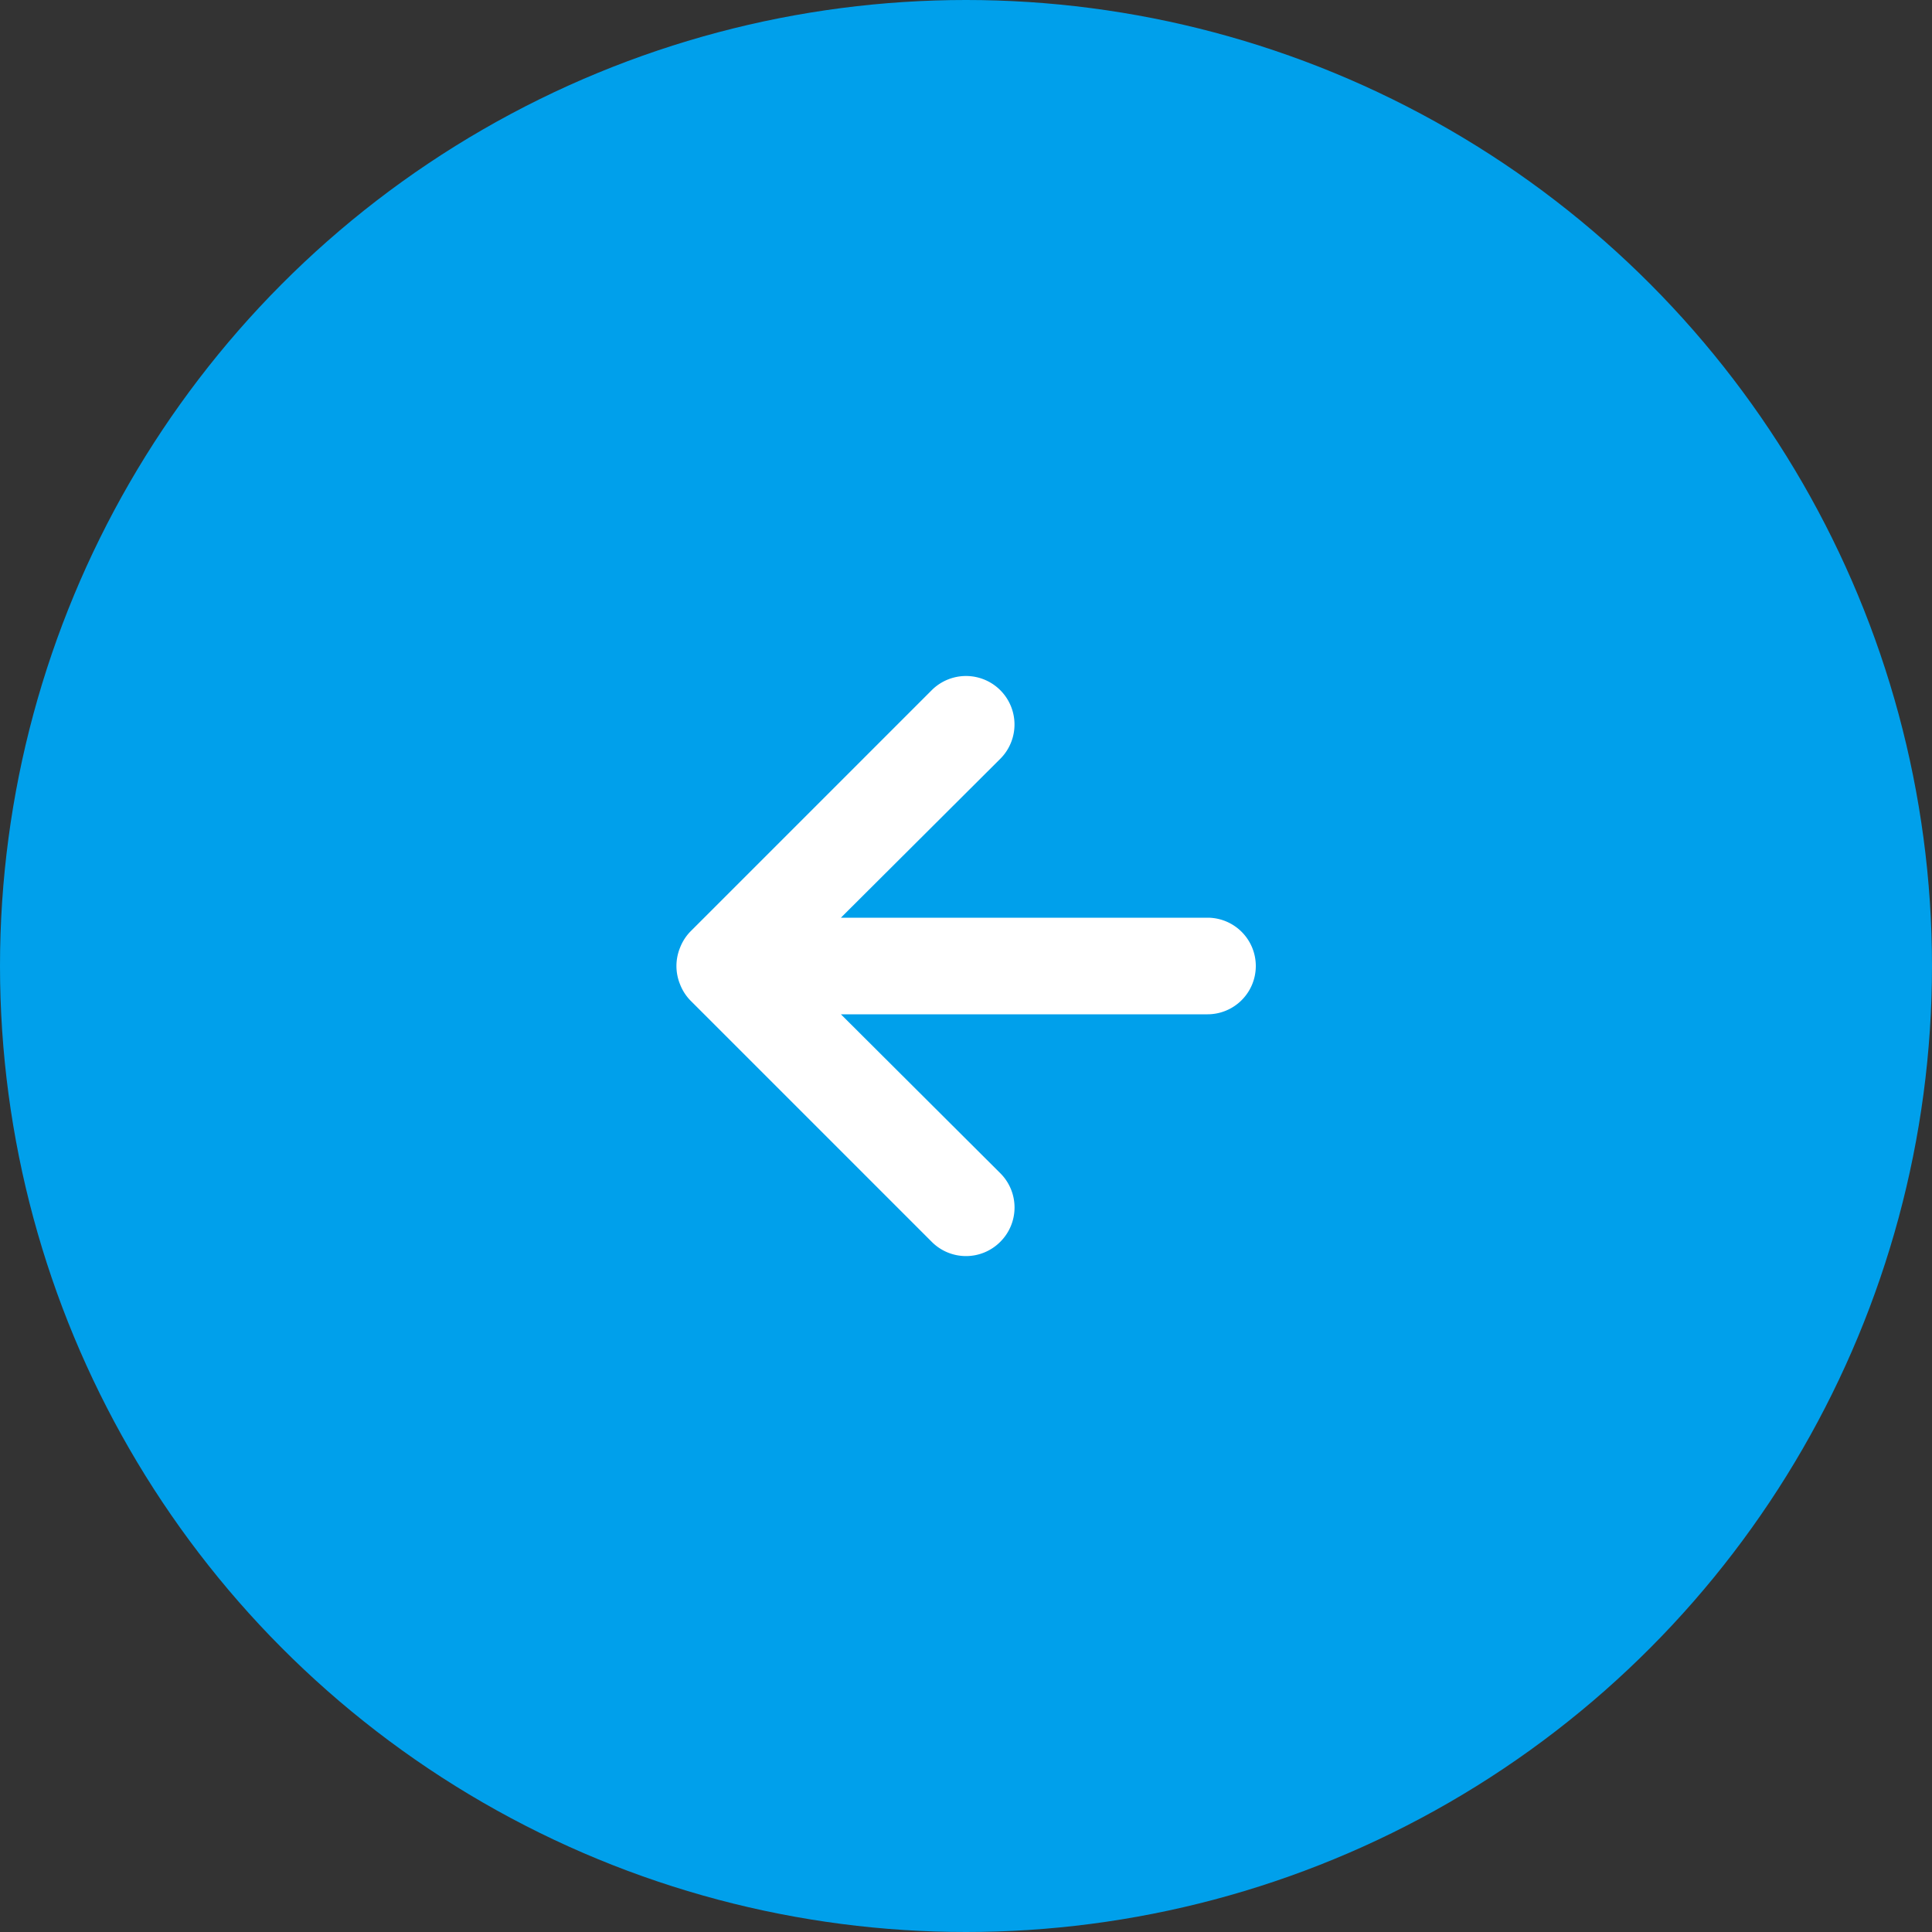 <svg xmlns="http://www.w3.org/2000/svg" width="40" height="40" fill="none"><rect width="100%" height="100%" fill="#333333" stroke="none"/><circle cx="20" cy="20" r="20" fill="#00A0EB" transform="matrix(-1 0 0 1 40 0)"/><path fill="#fff" d="M25 19h-7.59l3.3-3.29a1.004 1.004 0 1 0-1.42-1.42l-5 5a.999.999 0 0 0-.21.33 1 1 0 0 0 0 .76 1 1 0 0 0 .21.33l5 5a1 1 0 0 0 1.42 0 1.002 1.002 0 0 0 0-1.42L17.41 21H25a1 1 0 0 0 0-2z"/></svg>